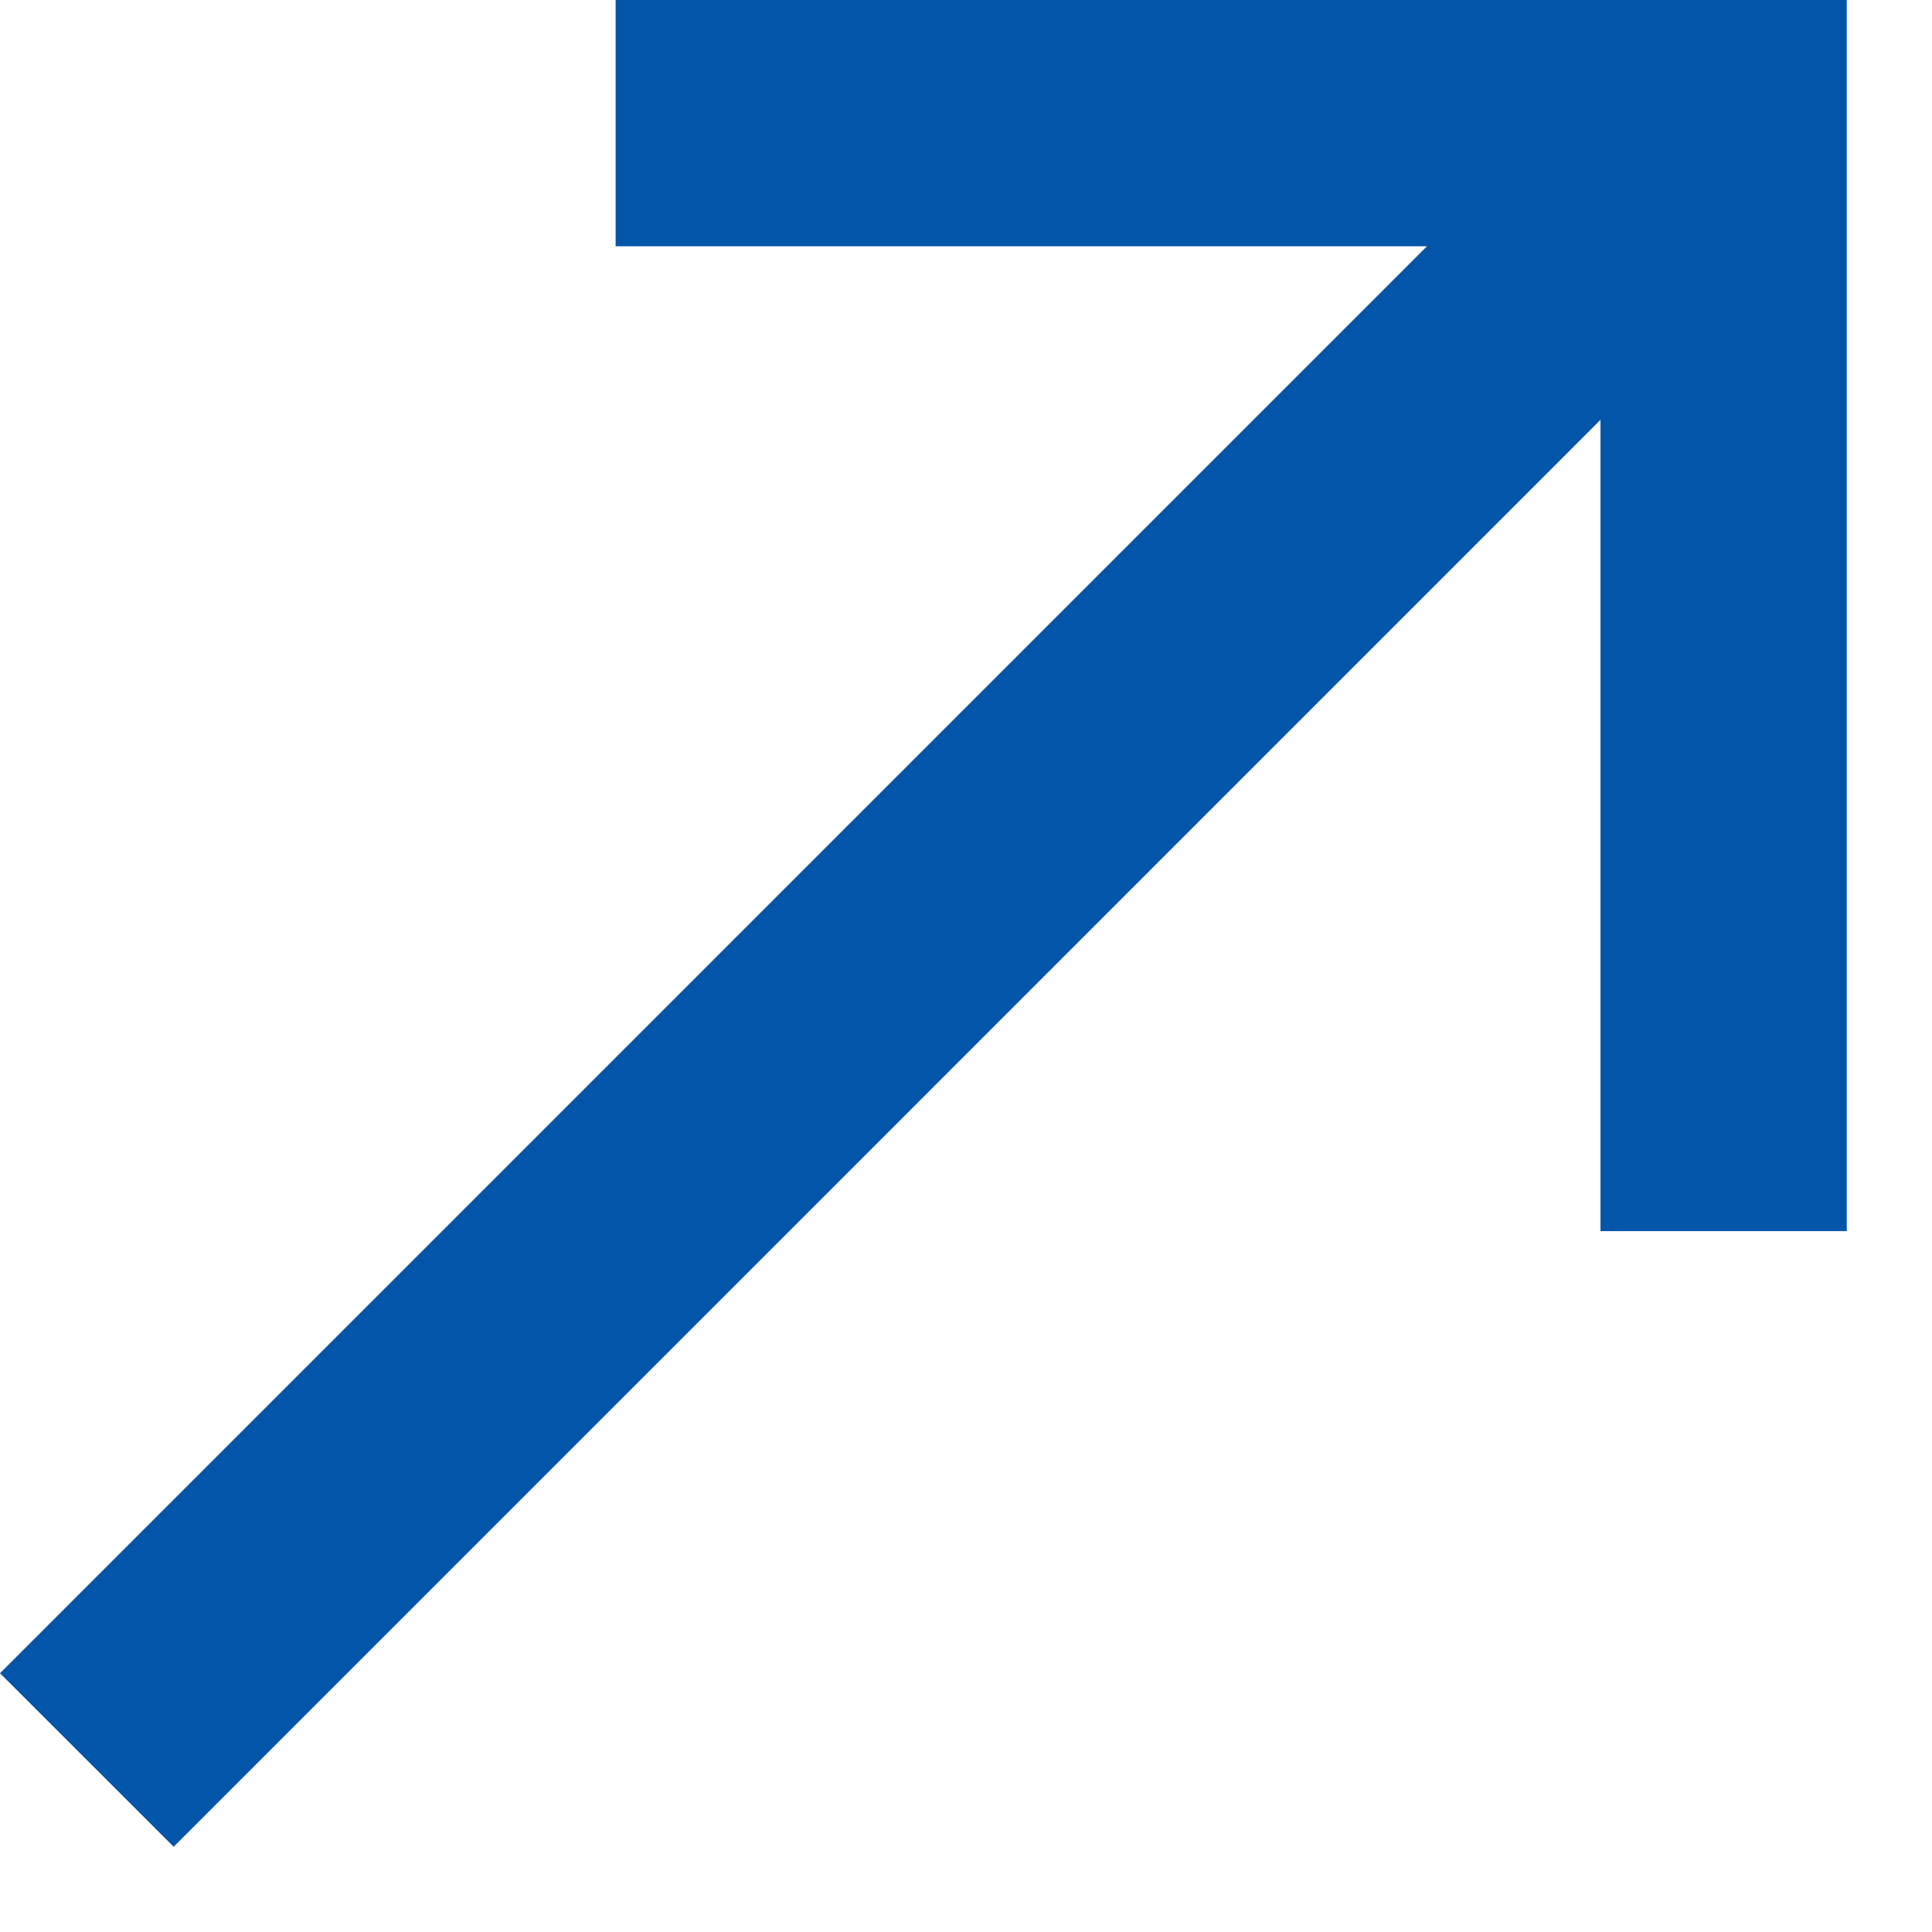 <svg preserveAspectRatio="none" width="100%" height="100%" overflow="visible" style="display: block;" viewBox="0 0 17 17" fill="none" xmlns="http://www.w3.org/2000/svg">
<path id="Vector" d="M5.417 0V2.167H12.556L0 14.723L1.528 16.25L14.083 3.694V10.833H16.25V0H5.417Z" fill="#0255A8"/>
</svg>
